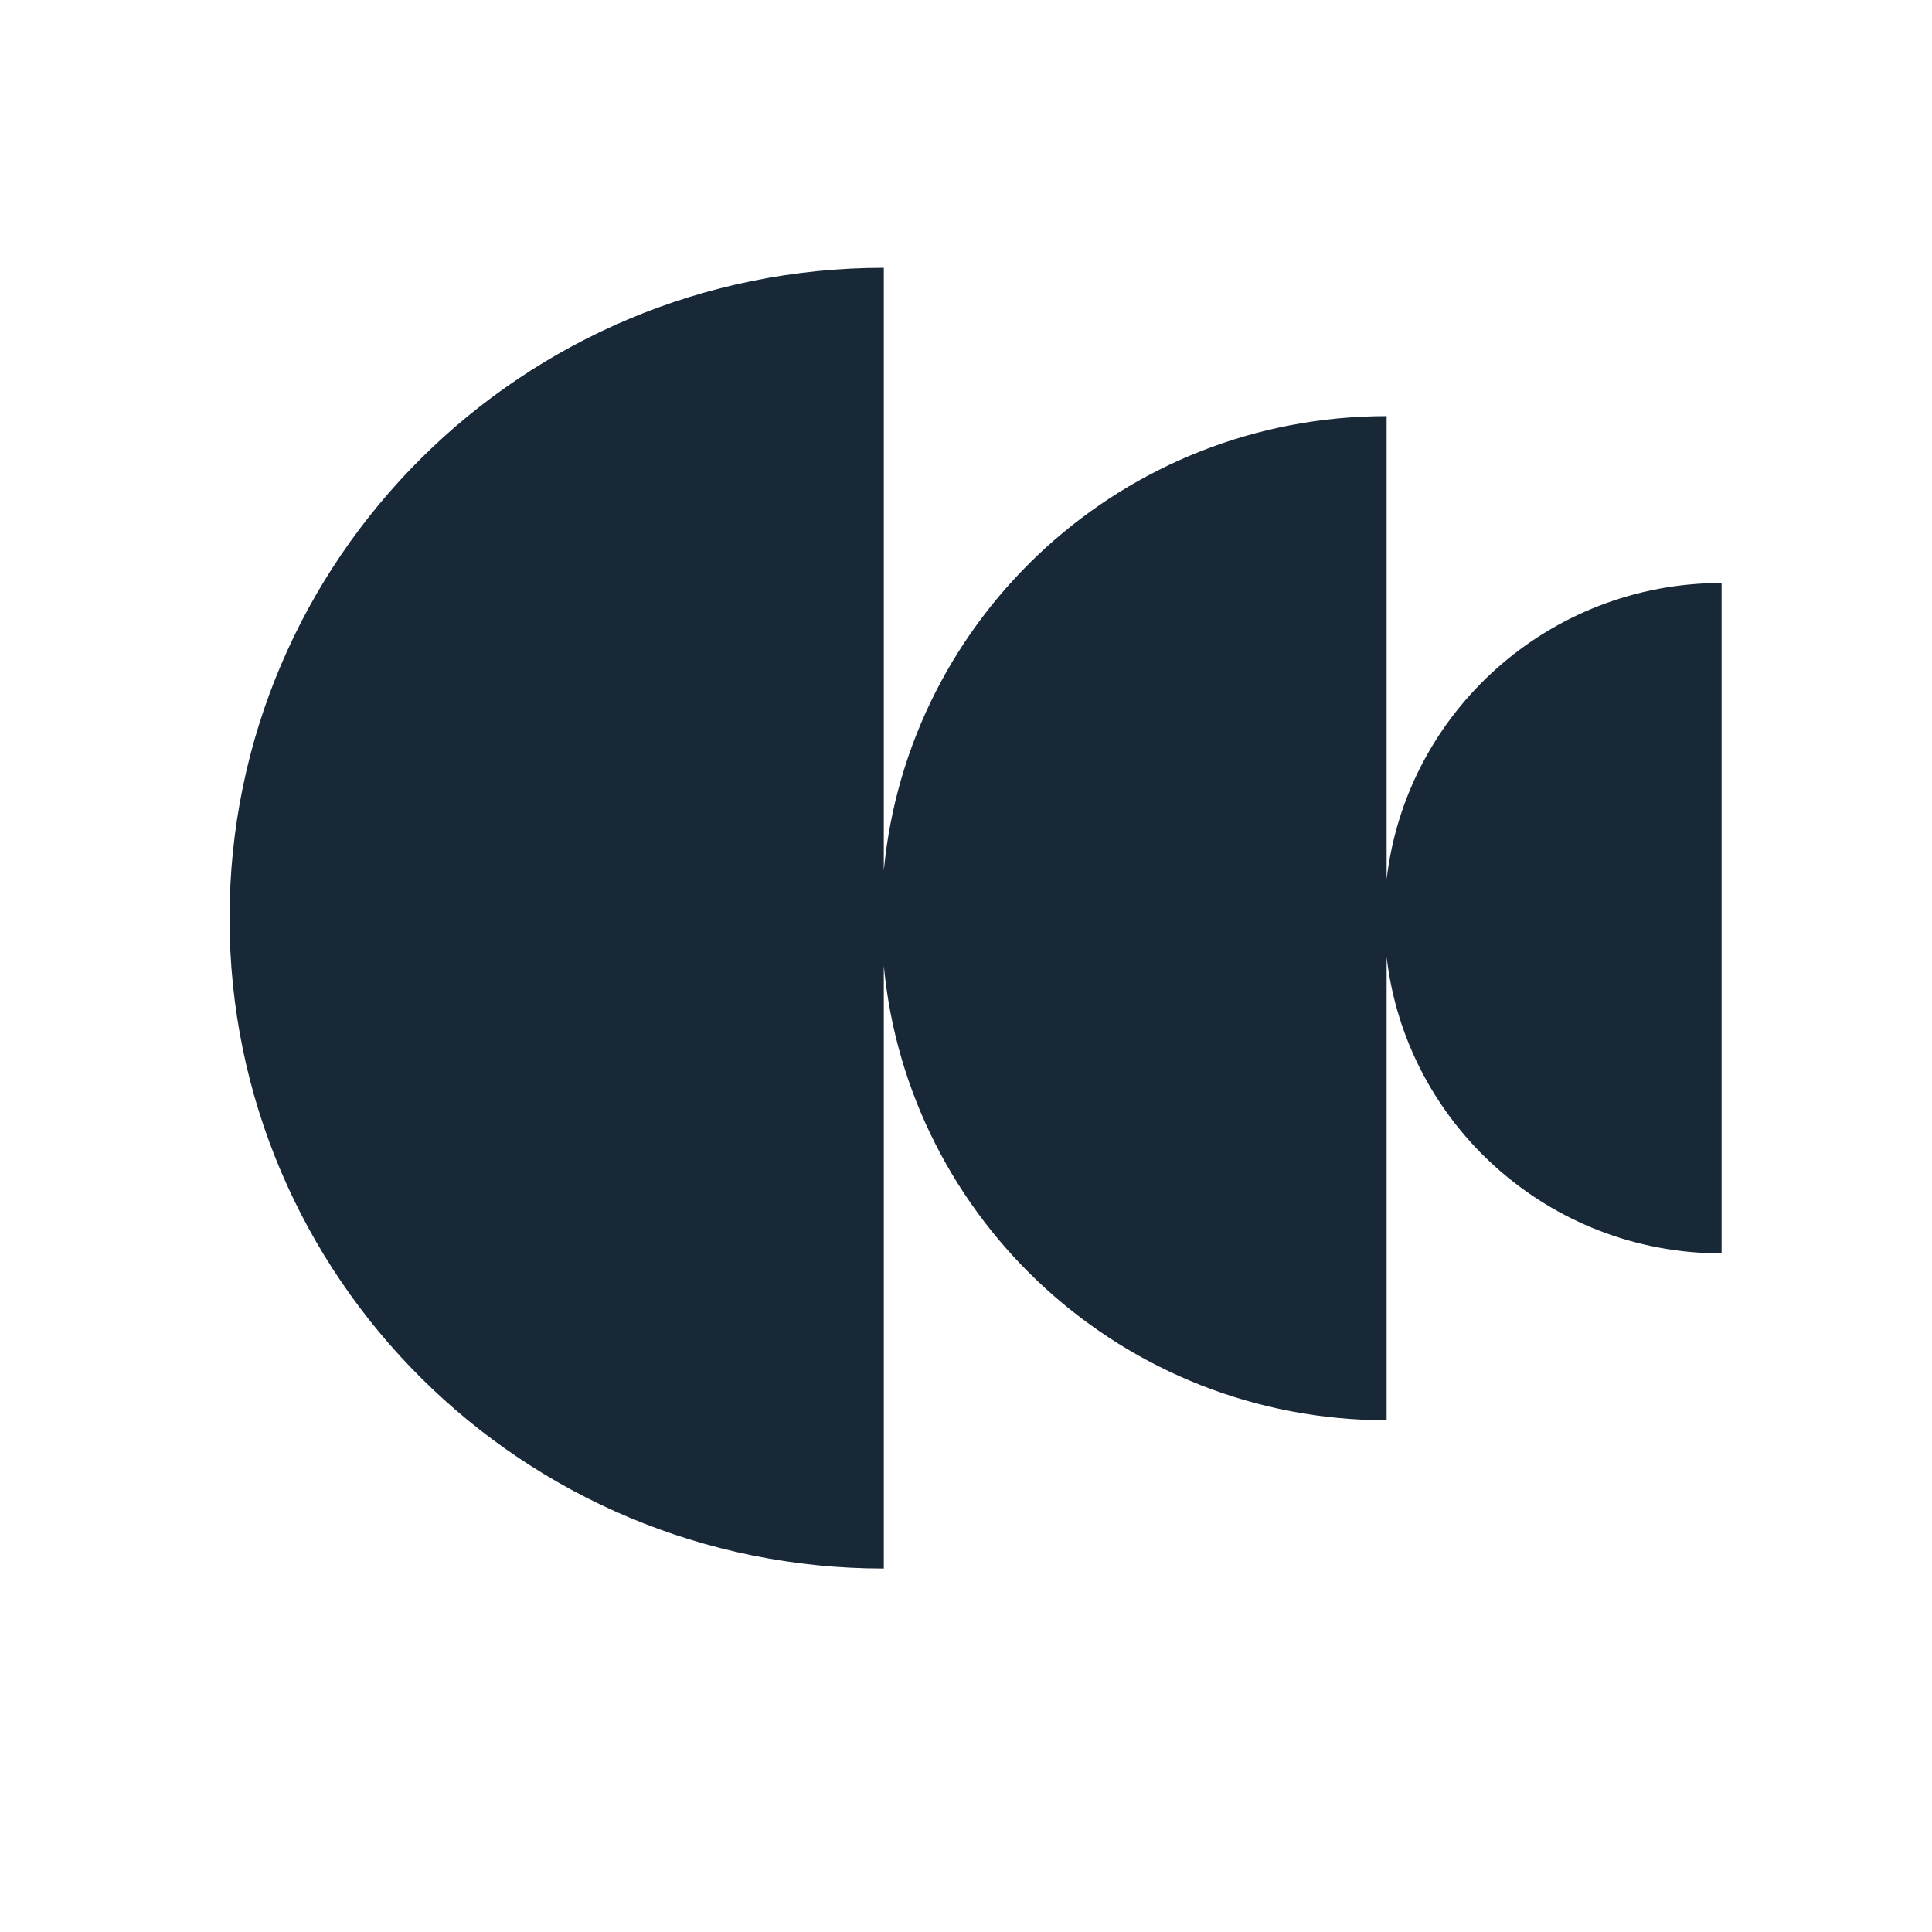<svg fill="none" height="101" viewBox="0 0 101 101" width="101" xmlns="http://www.w3.org/2000/svg"><path d="m46.203 14c-18.89 0-34.203 15.222-34.203 34s15.313 34 34.203 34v-31.512c1.261 13.329 12.548 23.759 26.286 23.759v-24.216c1.012 8.722 8.466 15.493 17.511 15.493v-35.047c-9.045 0-16.499 6.772-17.511 15.493v-24.216c-13.738 0-25.025 10.43-26.286 23.759z" fill="#192836"/></svg>